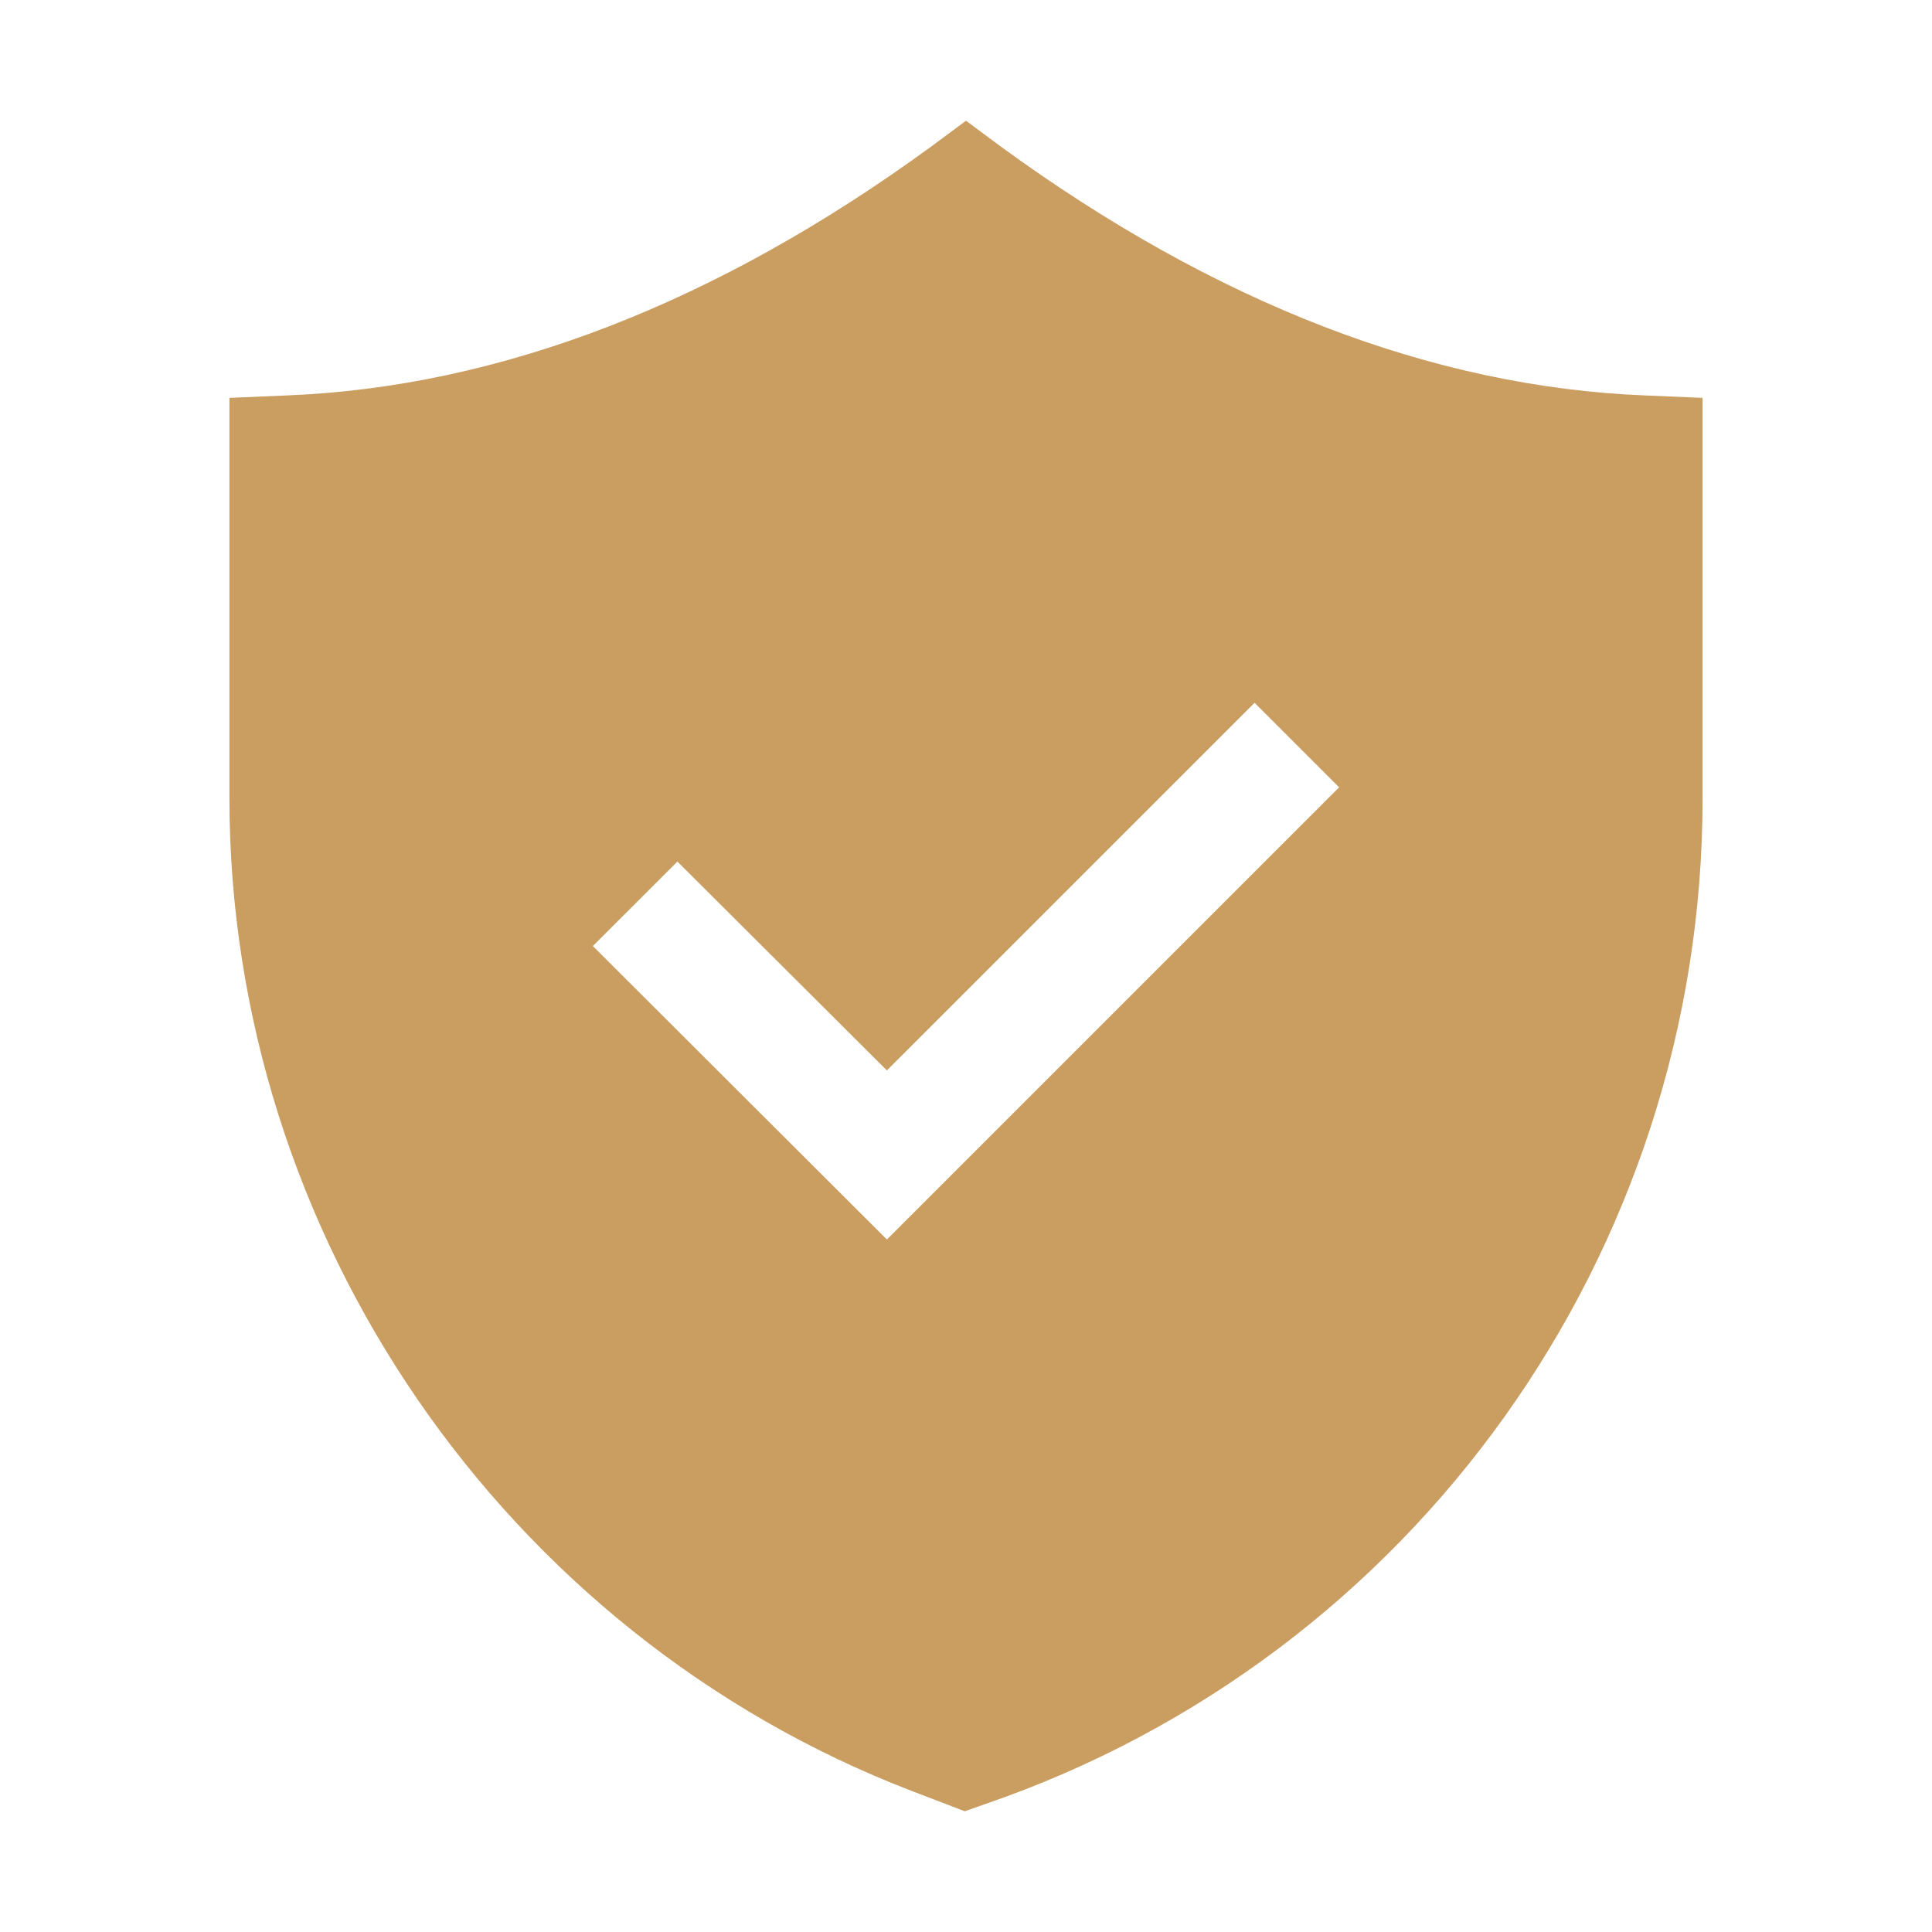 <svg xmlns="http://www.w3.org/2000/svg" fill="none" viewBox="0 0 53 53" height="53" width="53">
<path fill="#CA9D61" d="M6.294 10.915V21.896C6.294 33.87 13.813 44.818 24.993 49.124L26.467 49.688L27.03 49.489C38.806 45.447 46.706 34.351 46.706 21.912V10.915L45.133 10.848C39.286 10.617 33.34 8.314 27.461 4.025L26.5 3.312L25.539 4.025C19.66 8.314 13.714 10.617 7.867 10.848L6.294 10.915ZM18.583 23.635L24.33 29.365L34.417 19.279L36.736 21.598L24.33 34.003L16.264 25.953L18.583 23.635Z"></path>
</svg>
